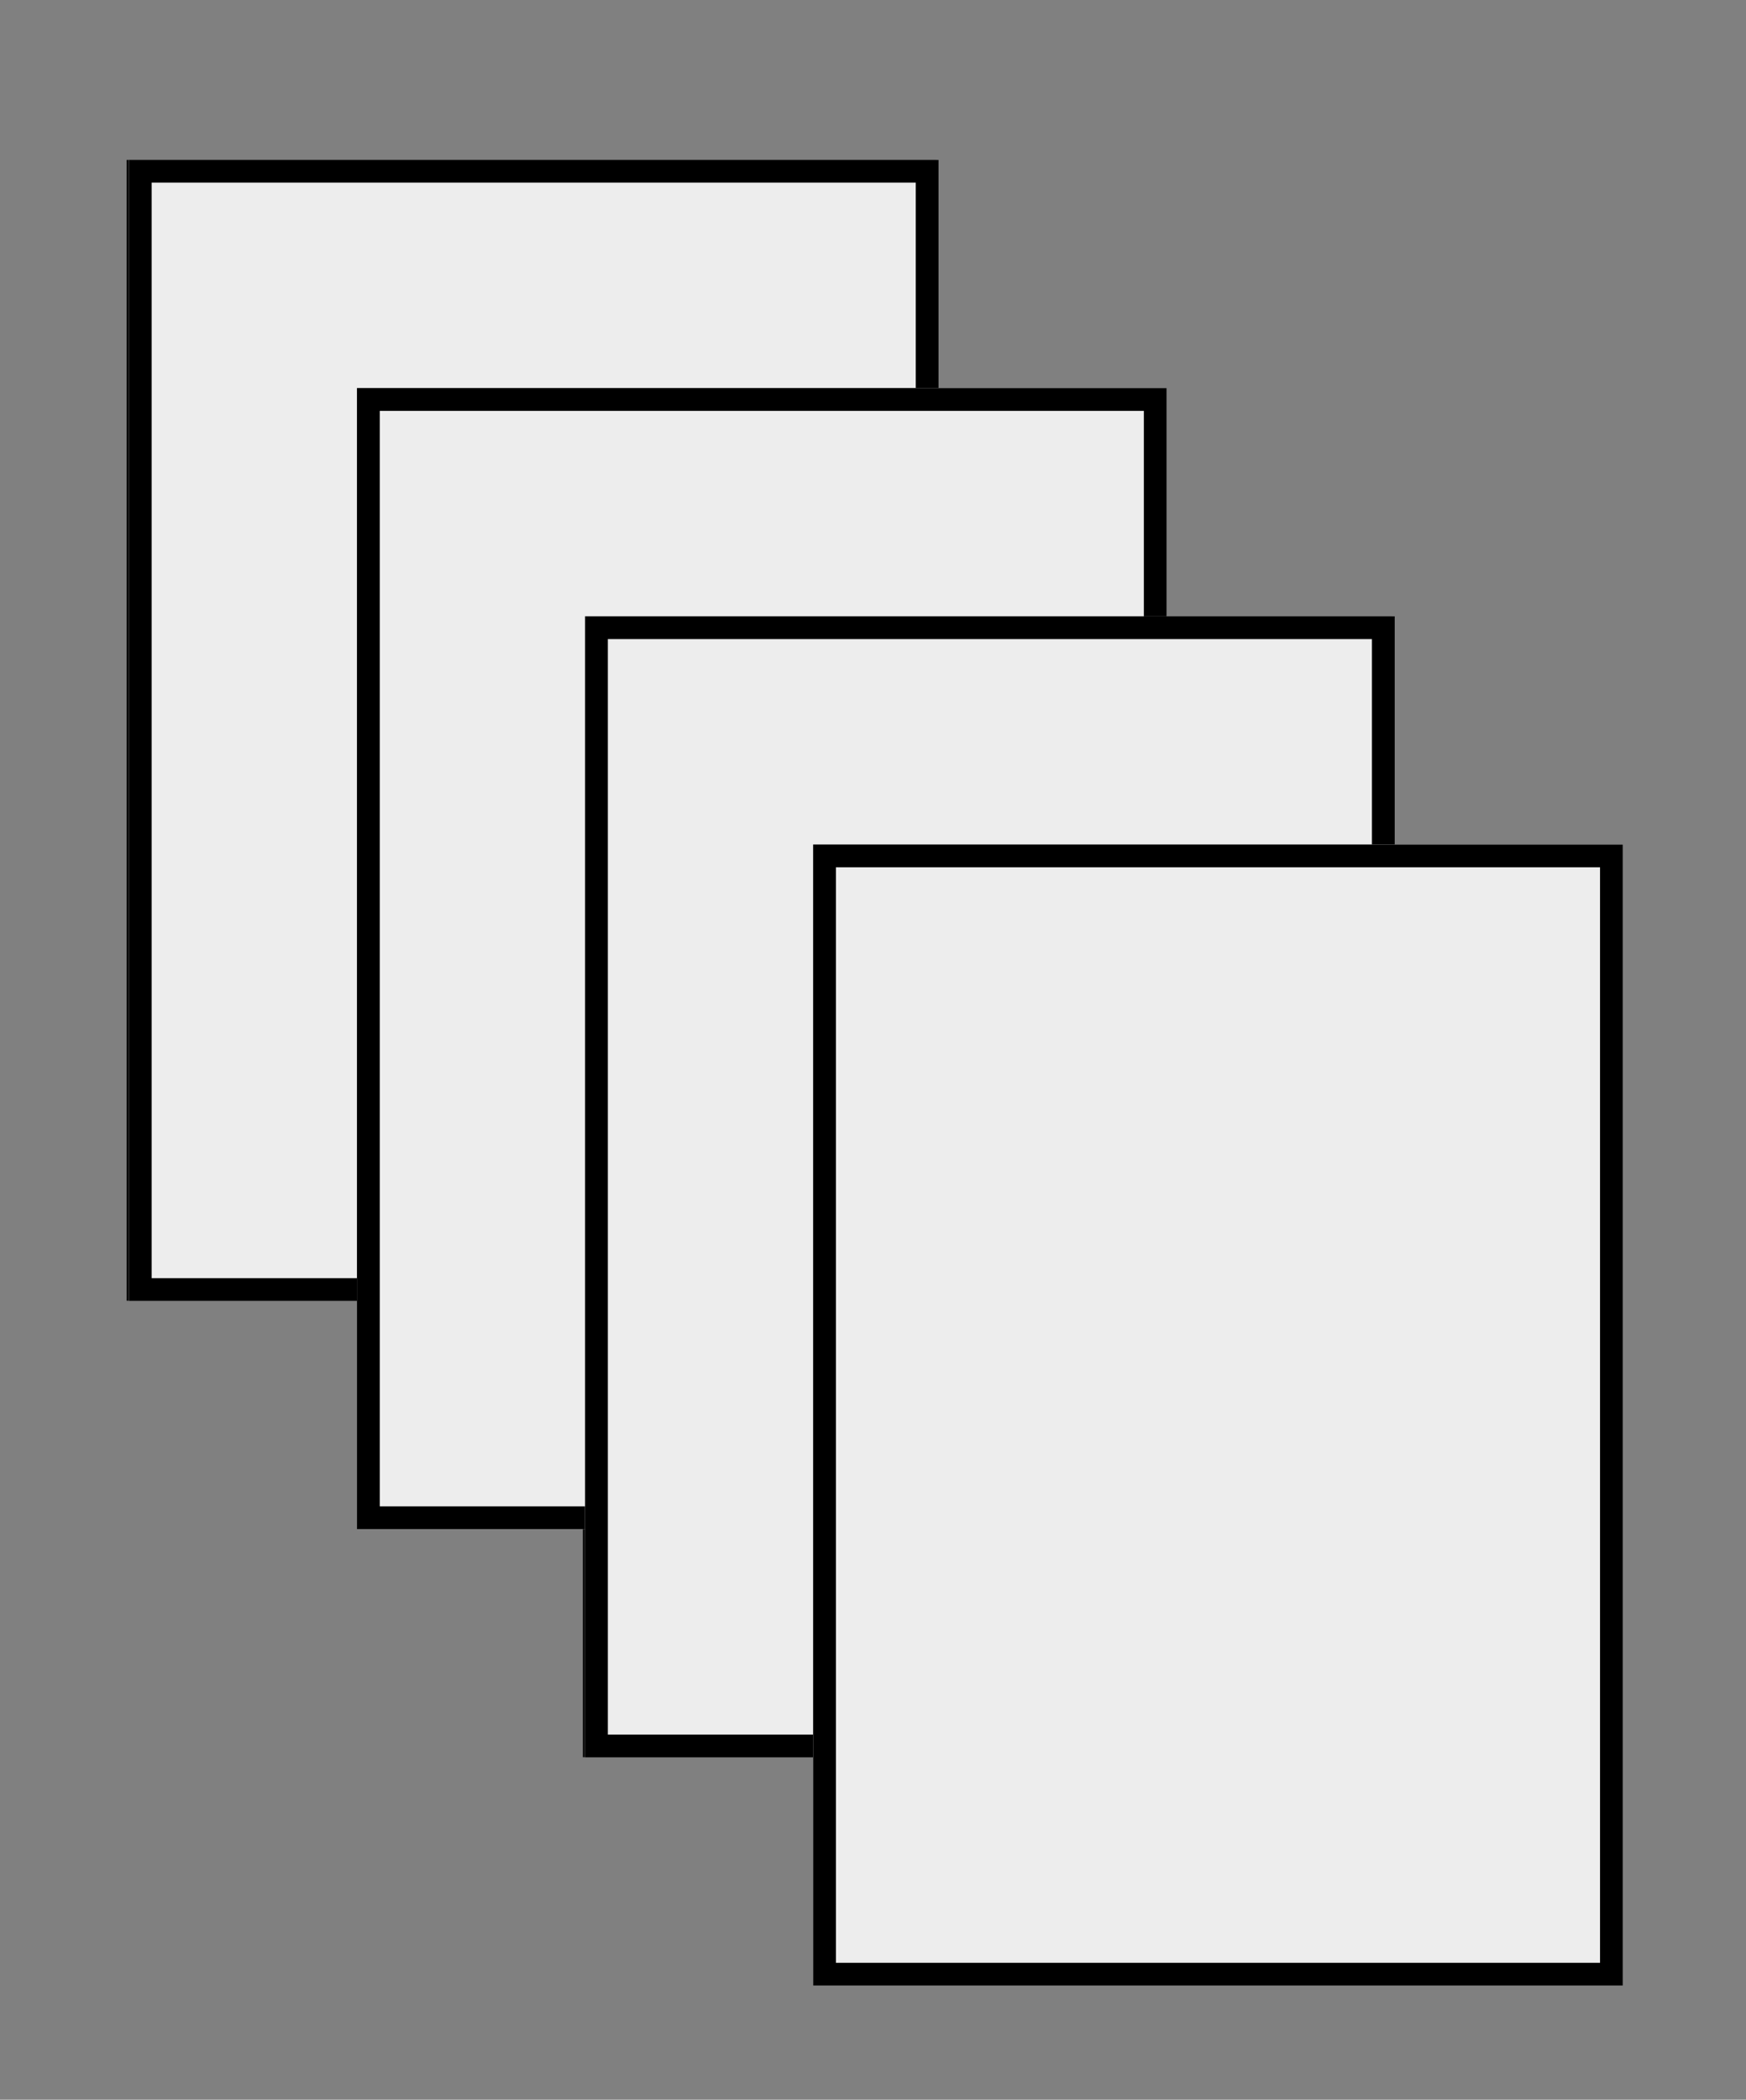 <?xml version="1.0" encoding="utf-8"?>
<!-- Generator: Adobe Illustrator 22.1.0, SVG Export Plug-In . SVG Version: 6.00 Build 0)  -->
<svg version="1.1" id="Ebene_1" xmlns="http://www.w3.org/2000/svg" xmlns:xlink="http://www.w3.org/1999/xlink" x="0px" y="0px"
	 viewBox="0 0 153.1 184" style="enable-background:new 0 0 153.1 184;" xml:space="preserve">
<rect x="0" y="0" width="153.1" height="184" fill="#808080" stroke="none"/>
<style type="text/css">
	.st0{fill:#EDEDED;}
	.st1{fill:none;stroke:#000000;stroke-width:2;}
</style>
<g>
	<g>
		<rect id="a" x="11.1" y="14" class="st0" width="71" height="100"/>
	</g>
	<rect x="12.1" y="15" class="st1" width="69" height="98"/>
	<g>
		<g>
			<rect id="b" x="51.1" y="54" class="st0" width="71" height="100"/>
		</g>
		<rect x="52.1" y="55" class="st1" width="69" height="98"/>
	</g>
</g>
<g transform="translate(0 -.695)">
	<g>
		<rect id="a_1_" x="11.3" y="14.7" class="st0" width="71" height="100"/>
	</g>
	<rect x="12.3" y="15.7" class="st1" width="69" height="98"/>
	<g>
		<rect id="b_1_" x="31.3" y="34.7" class="st0" width="71" height="100"/>
	</g>
	<rect x="32.3" y="35.7" class="st1" width="69" height="98"/>
	<g>
		<rect id="c" x="51.3" y="54.7" class="st0" width="71" height="100"/>
	</g>
	<rect x="52.3" y="55.7" class="st1" width="69" height="98"/>
	<g>
		<g>
			<rect id="d" x="71.3" y="74.7" class="st0" width="71" height="100"/>
		</g>
		<rect x="72.3" y="75.7" class="st1" width="69" height="98"/>
	</g>
</g>
</svg>
